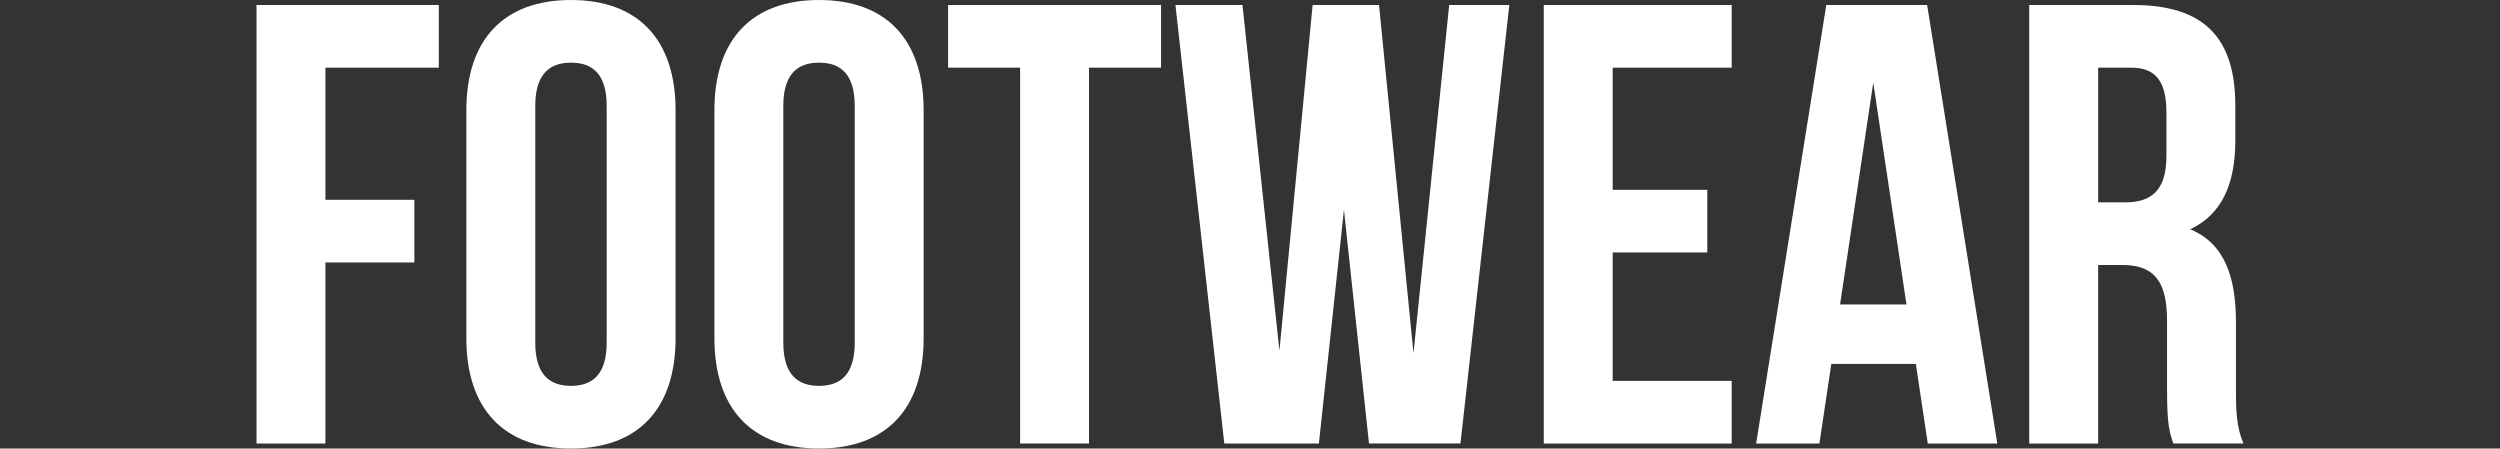 <?xml version="1.0" encoding="UTF-8"?><svg id="Layer_1" xmlns="http://www.w3.org/2000/svg" viewBox="0 0 1428.16 256.22"><rect x="0" y="0" width="1428.16" height="256.22" fill="#333333" stroke="none"/><defs><style>.cls-1{fill:#fff;stroke-width:0px;}</style></defs><path class="cls-1" d="M185.9,114.15h50.81v35.79h-50.81v103.42h-39.36V2.86h104.13v35.79h-64.77v75.51Z"/><path class="cls-1" d="M266.41,62.98c0-40.08,21.11-62.98,59.76-62.98s59.76,22.9,59.76,62.98v130.26c0,40.08-21.11,62.98-59.76,62.98s-59.76-22.9-59.76-62.98V62.98ZM305.78,195.74c0,17.89,7.87,24.69,20.4,24.69s20.4-6.8,20.4-24.69V60.48c0-17.89-7.87-24.69-20.4-24.69s-20.4,6.8-20.4,24.69v135.27Z"/><path class="cls-1" d="M408.12,62.98c0-40.08,21.11-62.98,59.76-62.98s59.76,22.9,59.76,62.98v130.26c0,40.08-21.11,62.98-59.76,62.98s-59.76-22.9-59.76-62.98V62.98ZM447.48,195.74c0,17.89,7.87,24.69,20.4,24.69s20.4-6.8,20.4-24.69V60.48c0-17.89-7.87-24.69-20.4-24.69s-20.4,6.8-20.4,24.69v135.27Z"/><path class="cls-1" d="M541.6,2.86h121.67v35.79h-41.15v214.71h-39.36V38.65h-41.15V2.86Z"/><path class="cls-1" d="M767.75,119.88l-14.31,133.48h-54.04L671.49,2.86h38.29l21.11,197.53L749.86,2.86h37.93l19.68,198.96L827.87,2.86h34.35l-27.91,250.49h-52.25l-14.31-133.48Z"/><path class="cls-1" d="M921.27,108.43h54.04v35.79h-54.04v73.36h67.99v35.79h-107.36V2.86h107.36v35.79h-67.99v69.78Z"/><path class="cls-1" d="M1140.99,253.36h-39.72l-6.8-45.45h-48.31l-6.8,45.45h-36.14L1043.29,2.86h57.61l40.08,250.49ZM1051.17,173.92h37.93l-18.97-126.68-18.97,126.68Z"/><path class="cls-1" d="M1241.54,253.36c-2.15-6.44-3.58-10.38-3.58-30.78v-39.36c0-23.26-7.87-31.85-25.77-31.85h-13.6v101.99h-39.36V2.86h59.4c40.79,0,58.33,18.97,58.33,57.61v19.68c0,25.77-8.23,42.58-25.76,50.81,19.68,8.23,26.12,27.2,26.12,53.32v38.65c0,12.17.36,21.11,4.29,30.42h-40.08ZM1198.6,38.65v76.94h15.39c14.67,0,23.62-6.44,23.62-26.48v-24.69c0-17.89-6.08-25.76-20.04-25.76h-18.97Z"/></svg>